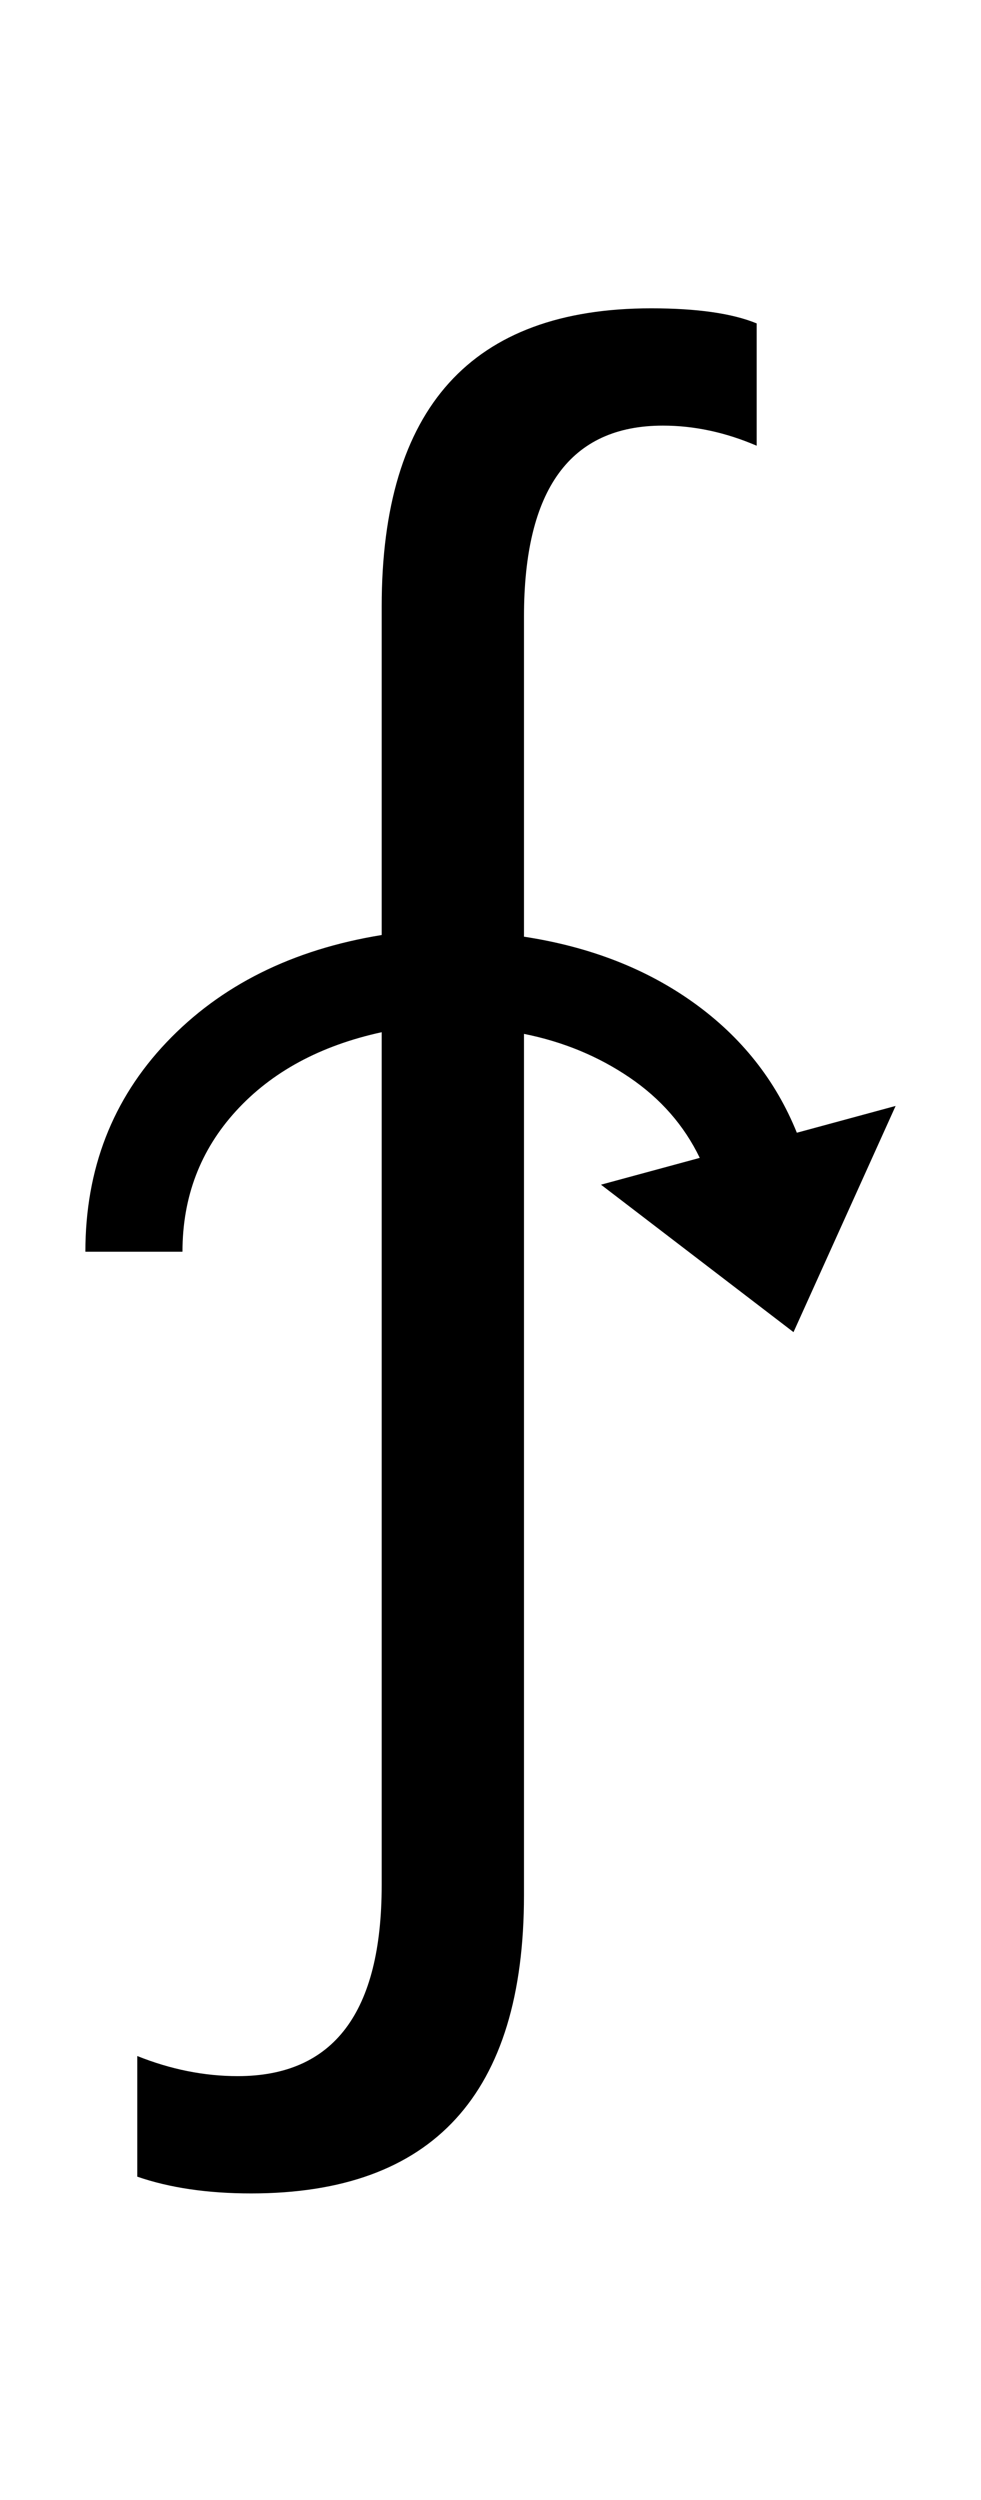 <?xml version="1.0" encoding="UTF-8" standalone="no"?>
<!DOCTYPE svg PUBLIC "-//W3C//DTD SVG 1.1//EN" "http://www.w3.org/Graphics/SVG/1.1/DTD/svg11.dtd">
 <svg xmlns="http://www.w3.org/2000/svg" xmlns:xlink="http://www.w3.org/1999/xlink" width="117.2" height="298.4"><path fill="black" d="M30 261.80L30 261.80Q22.20 261.80 16.40 259.80L16.40 259.80L16.40 245.40Q22.40 247.80 28.40 247.80L28.40 247.80Q45.60 247.80 45.60 225L45.60 225L45.60 123.20Q34.60 125.60 28.20 132.60Q21.80 139.60 21.80 149.40L21.80 149.40L10.20 149.40Q10.20 134.60 19.90 124.40Q29.60 114.20 45.60 111.60L45.60 111.60L45.60 72.40Q45.60 36.80 77.80 36.80L77.80 36.80Q86 36.80 90.40 38.60L90.40 38.60L90.40 53.20Q84.80 50.80 79.20 50.80L79.20 50.80Q62.60 50.80 62.60 73.60L62.60 73.60L62.60 111.80Q74.40 113.60 82.90 119.70Q91.40 125.80 95.20 135.20L95.20 135.20L107 132L94.80 159L71.80 141.40L83.60 138.20Q80.80 132.40 75.20 128.60Q69.60 124.80 62.60 123.40L62.60 123.40L62.60 226.20Q62.60 261.80 30 261.80Z"/></svg>